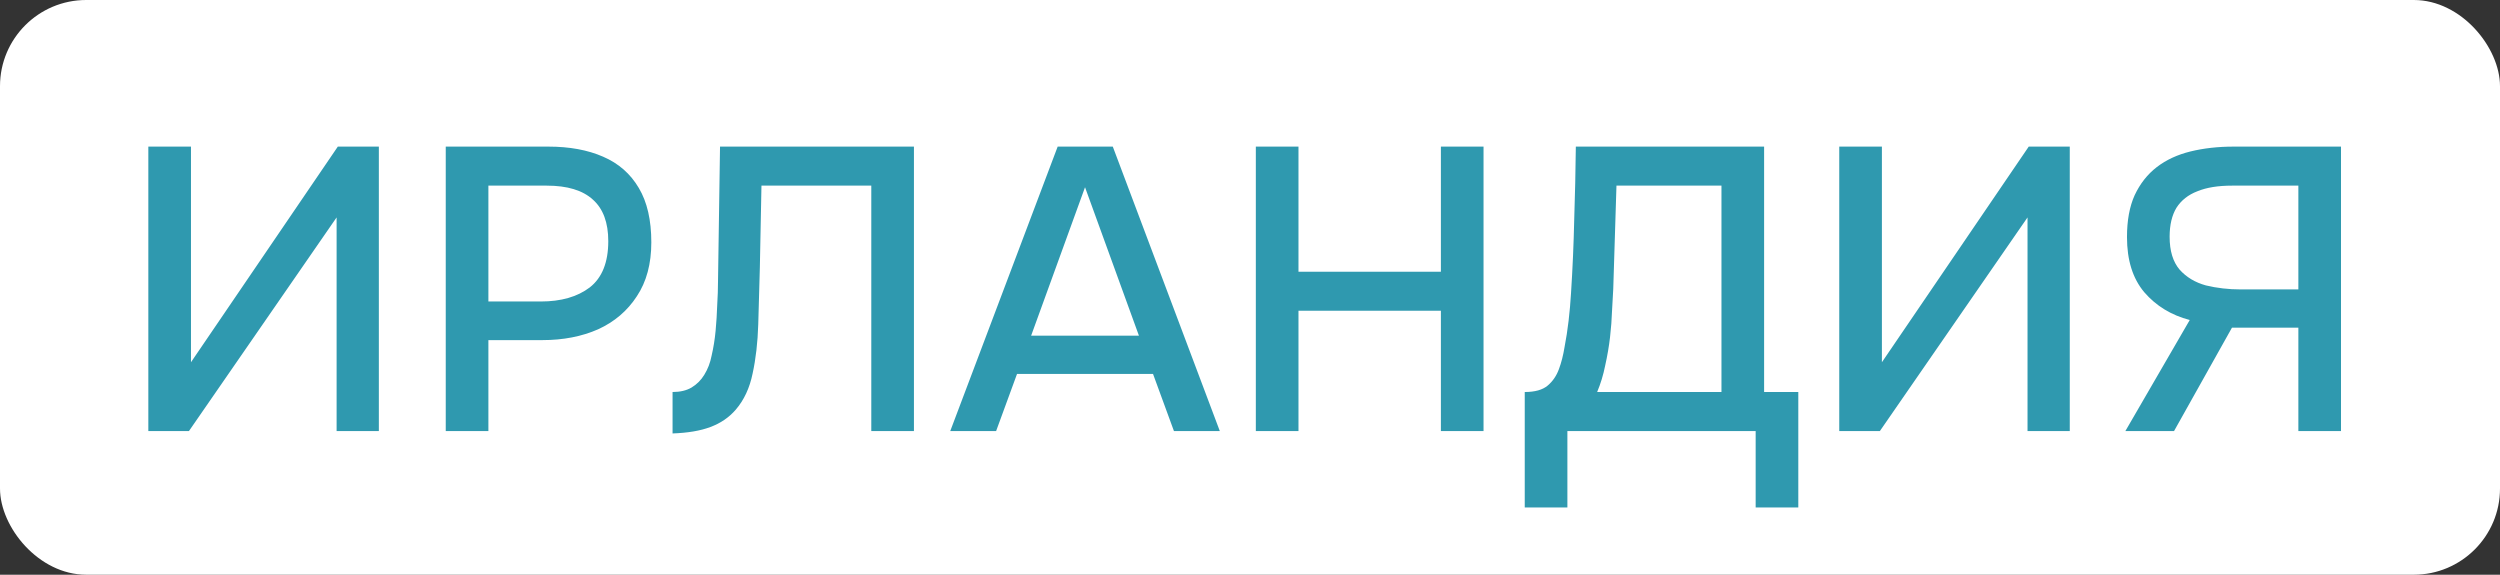 <?xml version="1.0" encoding="UTF-8"?> <svg xmlns="http://www.w3.org/2000/svg" width="87" height="20" viewBox="0 0 87 20" fill="none"><rect x="0" y="0" width="87" height="20" fill="#333333" stroke="none"/><rect width="87" height="20" rx="3" fill="white"></rect><path d="M5.162 15V5.102H6.646V12.606L11.756 5.102H13.184V15H11.714V7.566L6.576 15H5.162ZM15.512 15V5.102H19.082C19.819 5.102 20.454 5.219 20.986 5.452C21.527 5.685 21.942 6.049 22.232 6.544C22.521 7.029 22.666 7.659 22.666 8.434C22.666 9.181 22.498 9.806 22.162 10.31C21.835 10.814 21.387 11.197 20.818 11.458C20.248 11.71 19.6 11.836 18.872 11.836H16.996V15H15.512ZM16.996 10.492H18.816C19.525 10.492 20.094 10.329 20.524 10.002C20.953 9.666 21.168 9.129 21.168 8.392C21.168 7.748 20.99 7.267 20.636 6.95C20.281 6.623 19.744 6.46 19.026 6.46H16.996V10.492ZM23.405 15.084V13.642C23.666 13.642 23.885 13.591 24.063 13.488C24.249 13.376 24.399 13.227 24.511 13.04C24.632 12.844 24.716 12.625 24.763 12.382C24.828 12.102 24.875 11.813 24.903 11.514C24.931 11.215 24.949 10.917 24.959 10.618C24.977 10.319 24.987 10.039 24.987 9.778L25.057 5.102H31.805V15H30.321V6.46H26.499L26.443 9.302C26.424 9.993 26.405 10.655 26.387 11.29C26.368 11.915 26.303 12.485 26.191 12.998C26.088 13.502 25.892 13.922 25.603 14.258C25.369 14.529 25.075 14.729 24.721 14.86C24.375 14.991 23.937 15.065 23.405 15.084ZM33.069 15L36.807 5.102H38.725L42.449 15H40.853L40.125 13.012H35.393L34.665 15H33.069ZM35.883 11.682H39.635L37.759 6.516L35.883 11.682ZM43.703 15V5.102H45.187V9.456H50.143V5.102H51.627V15H50.143V10.814H45.187V15H43.703ZM53.061 17.66V13.642C53.416 13.642 53.682 13.567 53.859 13.418C54.036 13.269 54.167 13.077 54.251 12.844C54.335 12.62 54.4 12.363 54.447 12.074C54.503 11.785 54.55 11.481 54.587 11.164C54.624 10.847 54.652 10.529 54.671 10.212C54.727 9.344 54.764 8.485 54.783 7.636C54.811 6.787 54.83 5.942 54.839 5.102H61.391V13.642H62.581V17.66H61.097V15H54.545V17.66H53.061ZM55.581 13.642H59.907V6.46H56.253L56.141 10.058C56.132 10.273 56.118 10.525 56.099 10.814C56.09 11.103 56.066 11.411 56.029 11.738C55.992 12.055 55.936 12.382 55.861 12.718C55.796 13.045 55.702 13.353 55.581 13.642ZM64.006 15V5.102H65.49V12.606L70.6 5.102H72.028V15H70.558V7.566L65.42 15H64.006ZM73.963 15L76.203 11.136C75.559 10.968 75.032 10.646 74.621 10.17C74.22 9.694 74.019 9.055 74.019 8.252C74.019 7.673 74.108 7.188 74.285 6.796C74.472 6.395 74.729 6.068 75.055 5.816C75.382 5.564 75.774 5.382 76.231 5.27C76.689 5.158 77.188 5.102 77.729 5.102H81.467V15H79.983V11.402H77.673L75.657 15H73.963ZM77.981 10.072H79.983V6.46H77.673C77.188 6.46 76.787 6.525 76.469 6.656C76.152 6.777 75.909 6.969 75.741 7.23C75.583 7.491 75.503 7.827 75.503 8.238C75.503 8.733 75.62 9.115 75.853 9.386C76.087 9.647 76.39 9.829 76.763 9.932C77.146 10.025 77.552 10.072 77.981 10.072Z" fill="#2F99AF"></path></svg> 